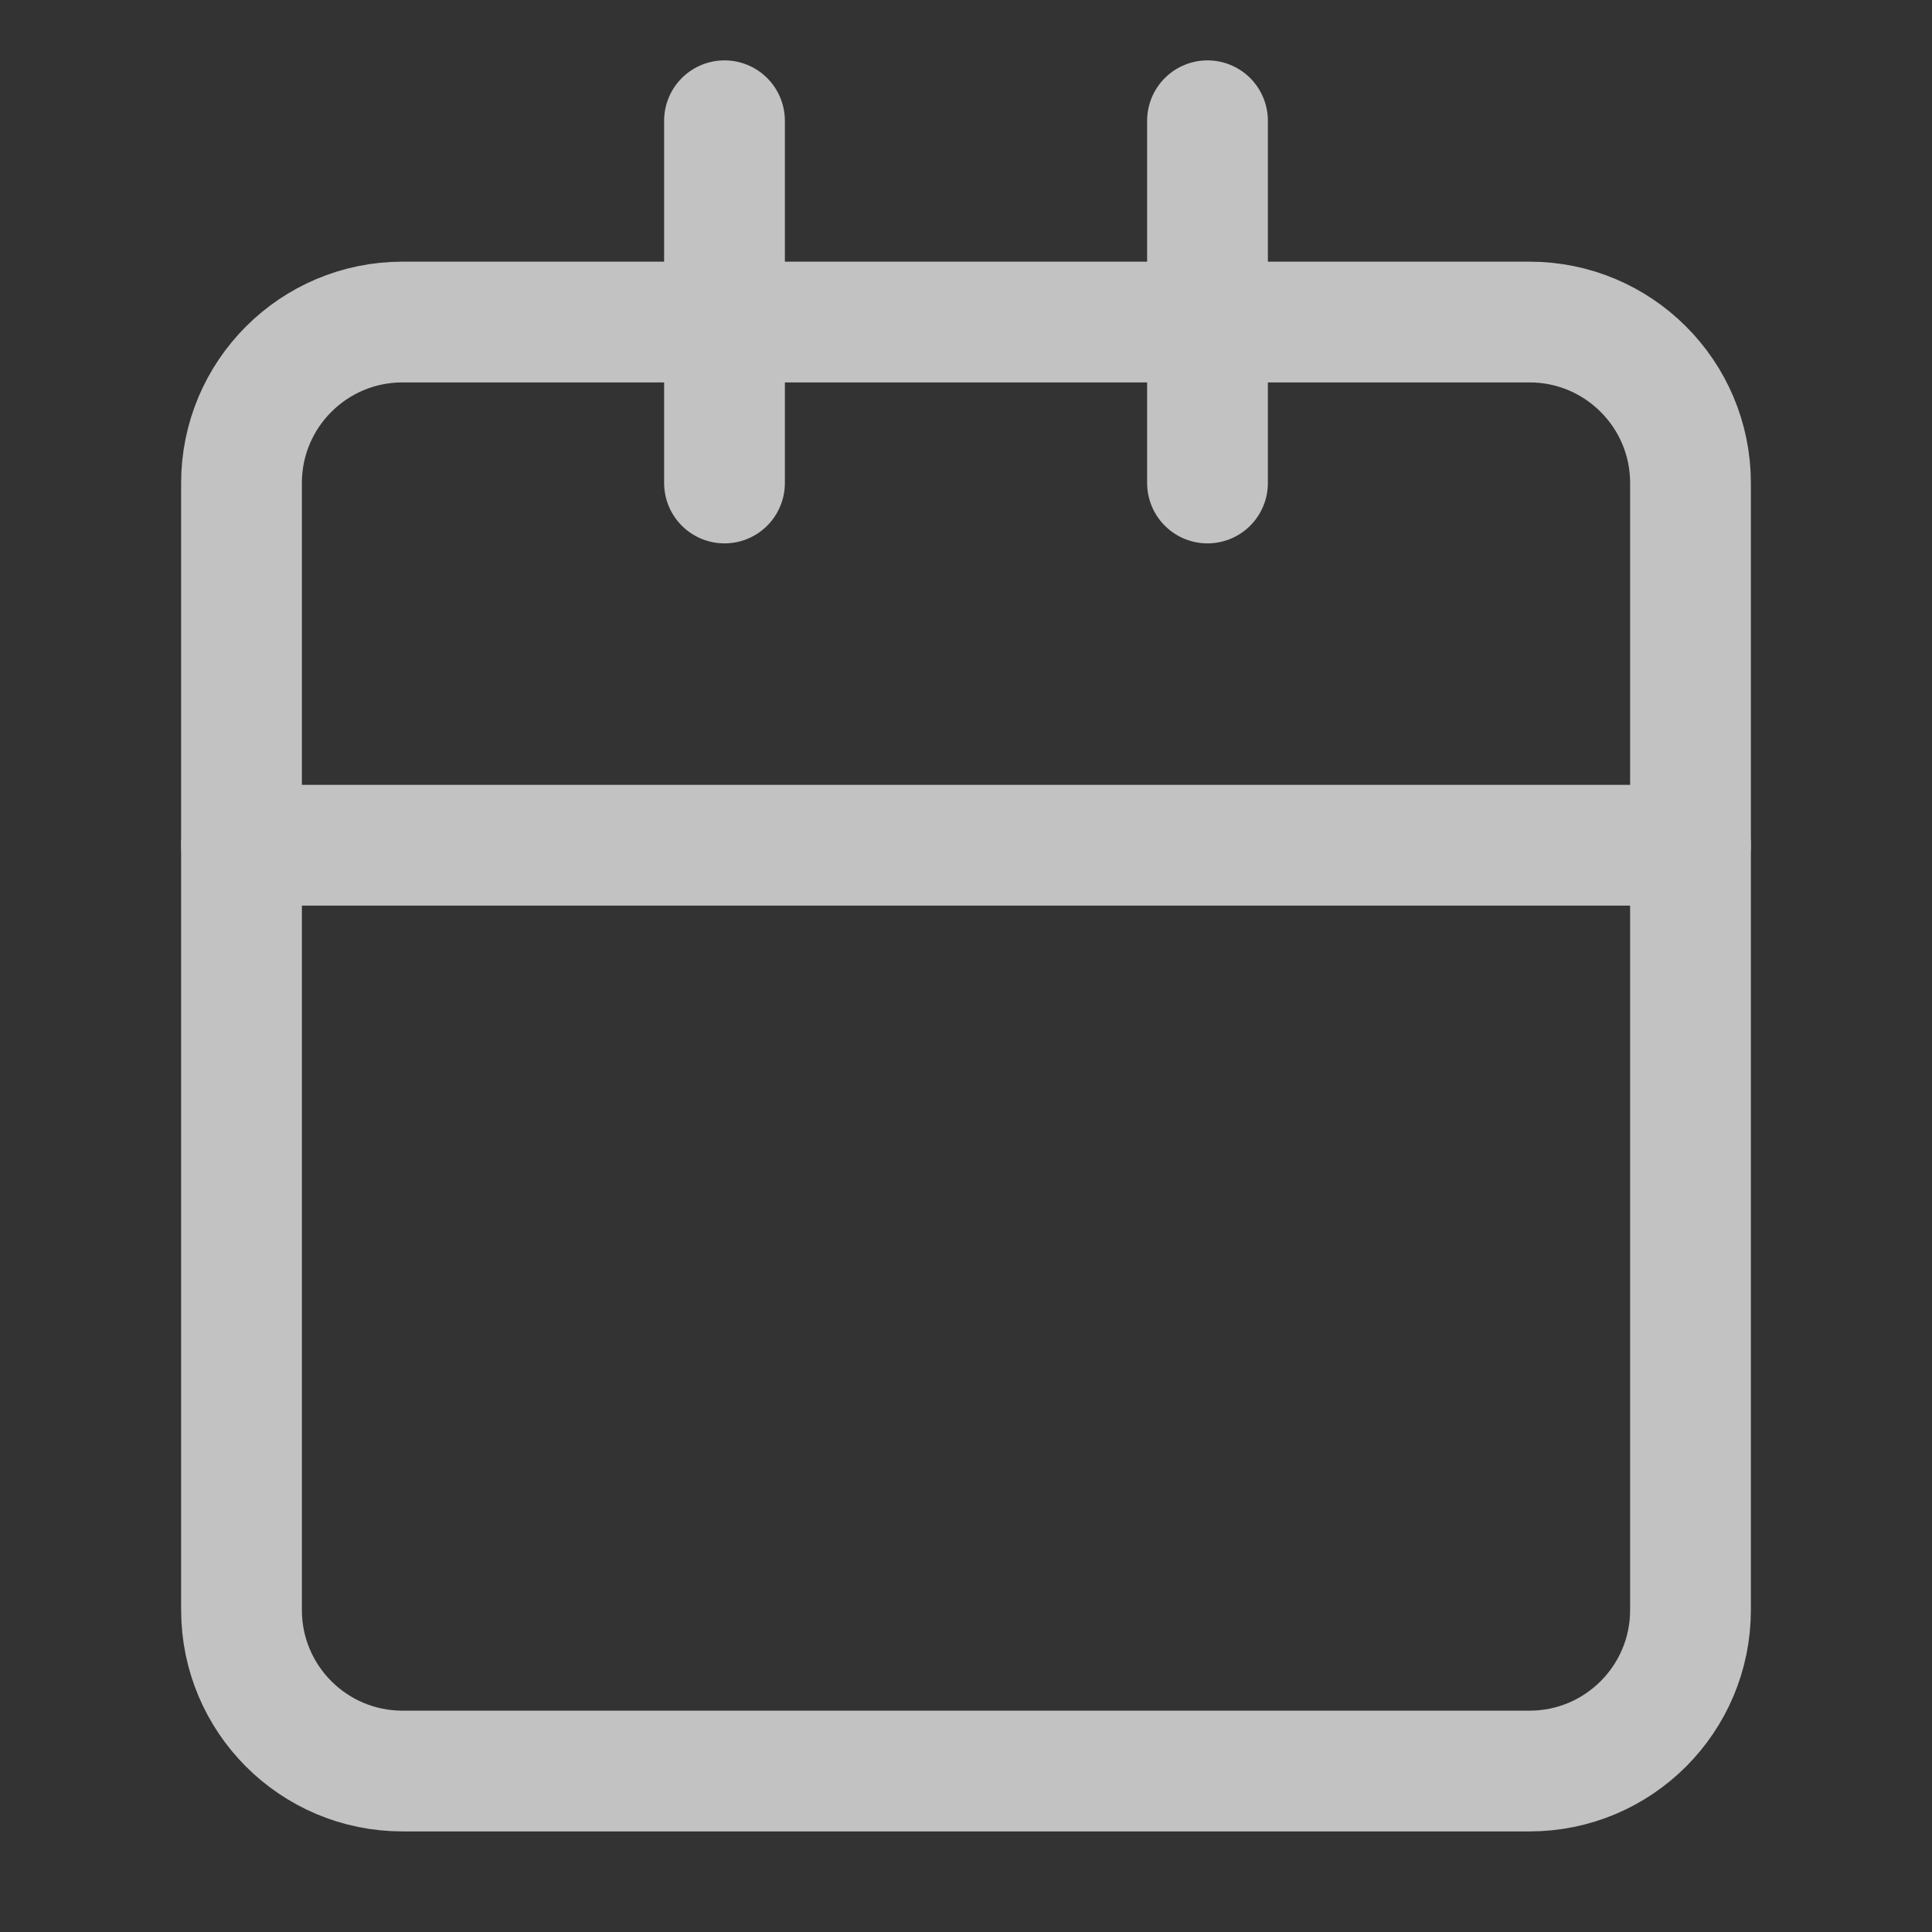 <svg width="16" height="16" viewBox="0 0 16 16" fill="none" xmlns="http://www.w3.org/2000/svg">
<rect x="0" y="0" width="16" height="16" fill="#333333" stroke="none"/>
<g opacity="0.7">
<path d="M12.667 2.667H3.333C2.597 2.667 2 3.264 2 4V13.333C2 14.07 2.597 14.667 3.333 14.667H12.667C13.403 14.667 14 14.07 14 13.333V4C14 3.264 13.403 2.667 12.667 2.667Z" stroke="white" strokeWidth="1.5" stroke-linecap="round" stroke-linejoin="round"/>
<path d="M10 1V4" stroke="white" strokeWidth="1.5" stroke-linecap="round" stroke-linejoin="round"/>
<path d="M6 1L6 4" stroke="white" strokeWidth="1.5" stroke-linecap="round" stroke-linejoin="round"/>
<path d="M2 7H14" stroke="white" strokeWidth="1.5" stroke-linecap="round" stroke-linejoin="round"/>
</g>
</svg>
